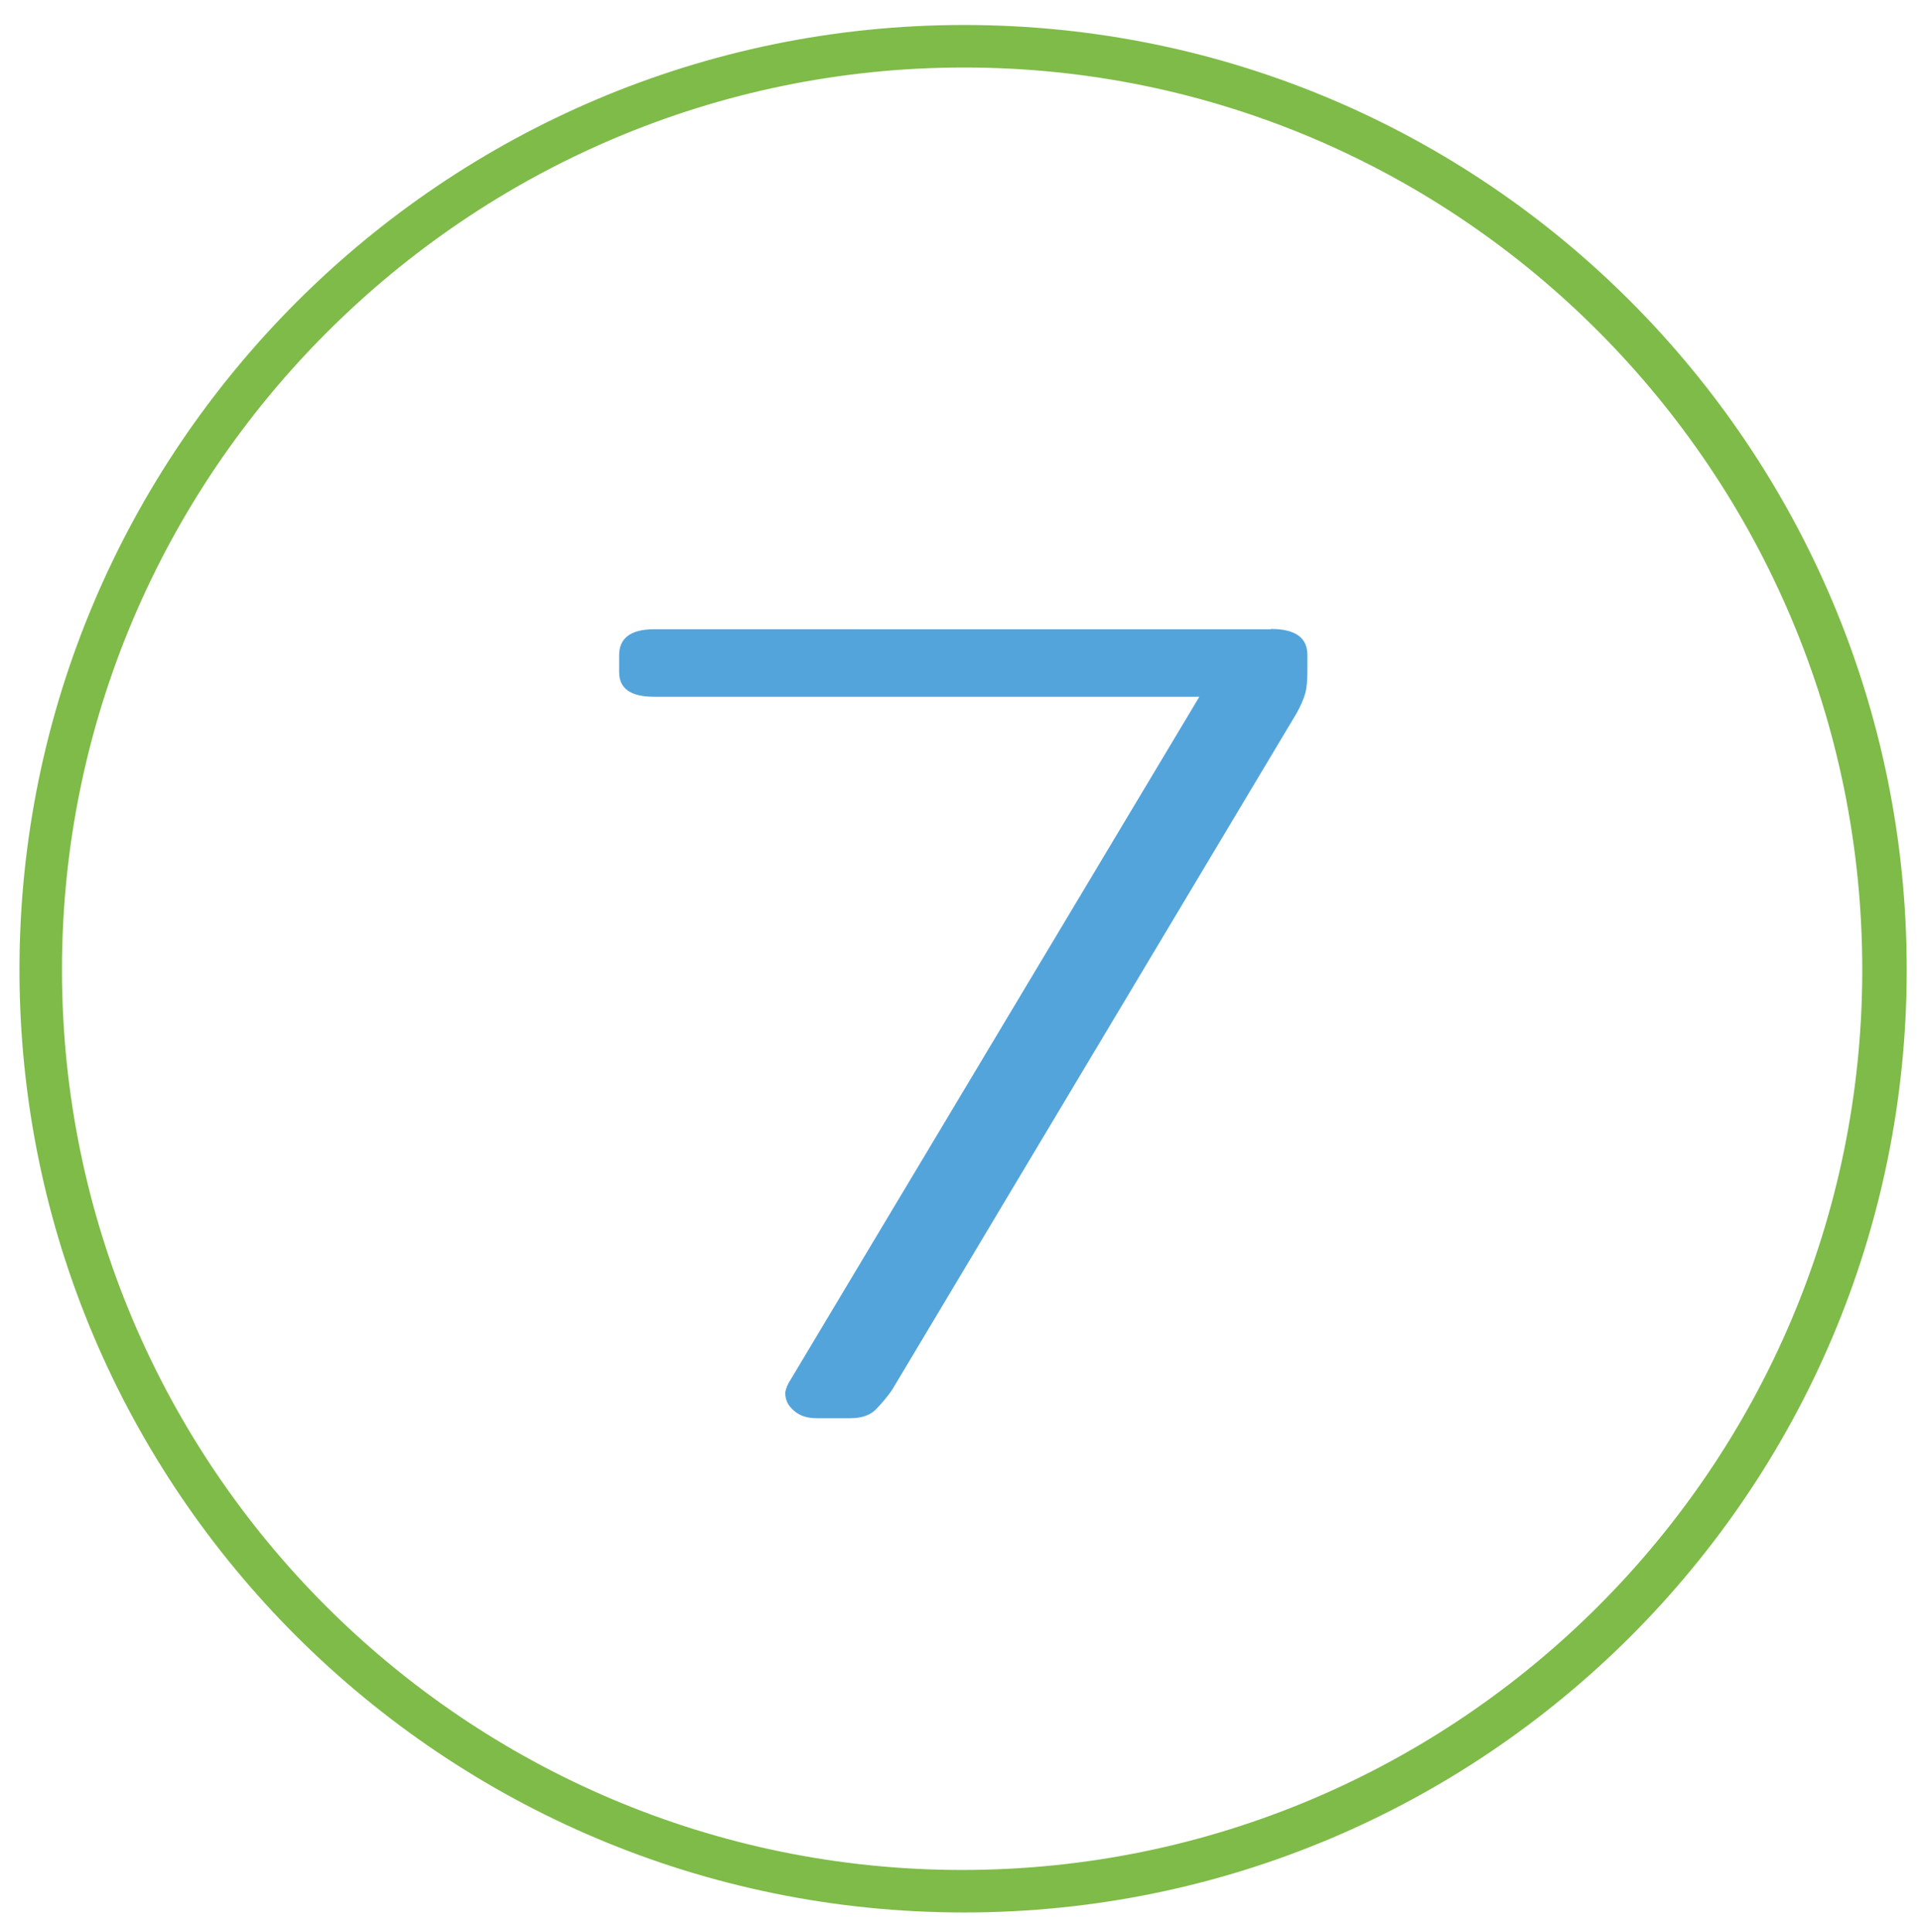 <?xml version="1.0" encoding="utf-8"?>
<!-- Generator: Adobe Illustrator 22.0.1, SVG Export Plug-In . SVG Version: 6.00 Build 0)  -->
<svg version="1.1" id="Layer_1" xmlns="http://www.w3.org/2000/svg" xmlns:xlink="http://www.w3.org/1999/xlink" x="0px" y="0px"
	 viewBox="0 0 592 595.3" style="enable-background:new 0 0 592 595.3;" xml:space="preserve">
<style type="text/css">
	.st0{fill:#7FBB48;}
	.st1{fill:#53A4DB;}
</style>
<path class="st0" d="M297.1,589.3C136.4,589.3,6,459,6,298.8S136.4,7.7,297.1,7.7s290.5,130.4,290.5,291.1S457.3,589.3,297.1,589.3z
	 M297.1,20.8c-153,0-278,125-278,278s124.4,277.4,277.4,277.4s277.4-124.4,277.4-277.4S450.1,20.8,297.1,20.8z"/>
<g>
	<path class="st1" d="M391.6,193.8c7.6,0,11.3,2.7,11.3,8v5.2c0,2.8-0.2,5-0.7,6.8c-0.5,1.7-1.4,3.8-2.7,6.1L274.9,428.3
		c-1.3,1.9-2.9,3.8-4.7,5.7c-1.8,2-4.5,3-8.1,3h-10.3c-3,0-5.3-0.7-7.1-2.3c-1.8-1.5-2.7-3.3-2.7-5.4c0-0.7,0.3-1.7,1-3.1
		l126.6-211.5h-168c-7.2,0-10.8-2.5-10.8-7.6v-5.2c0-5.3,3.6-8,10.8-8H391.6z"/>
</g>
</svg>
